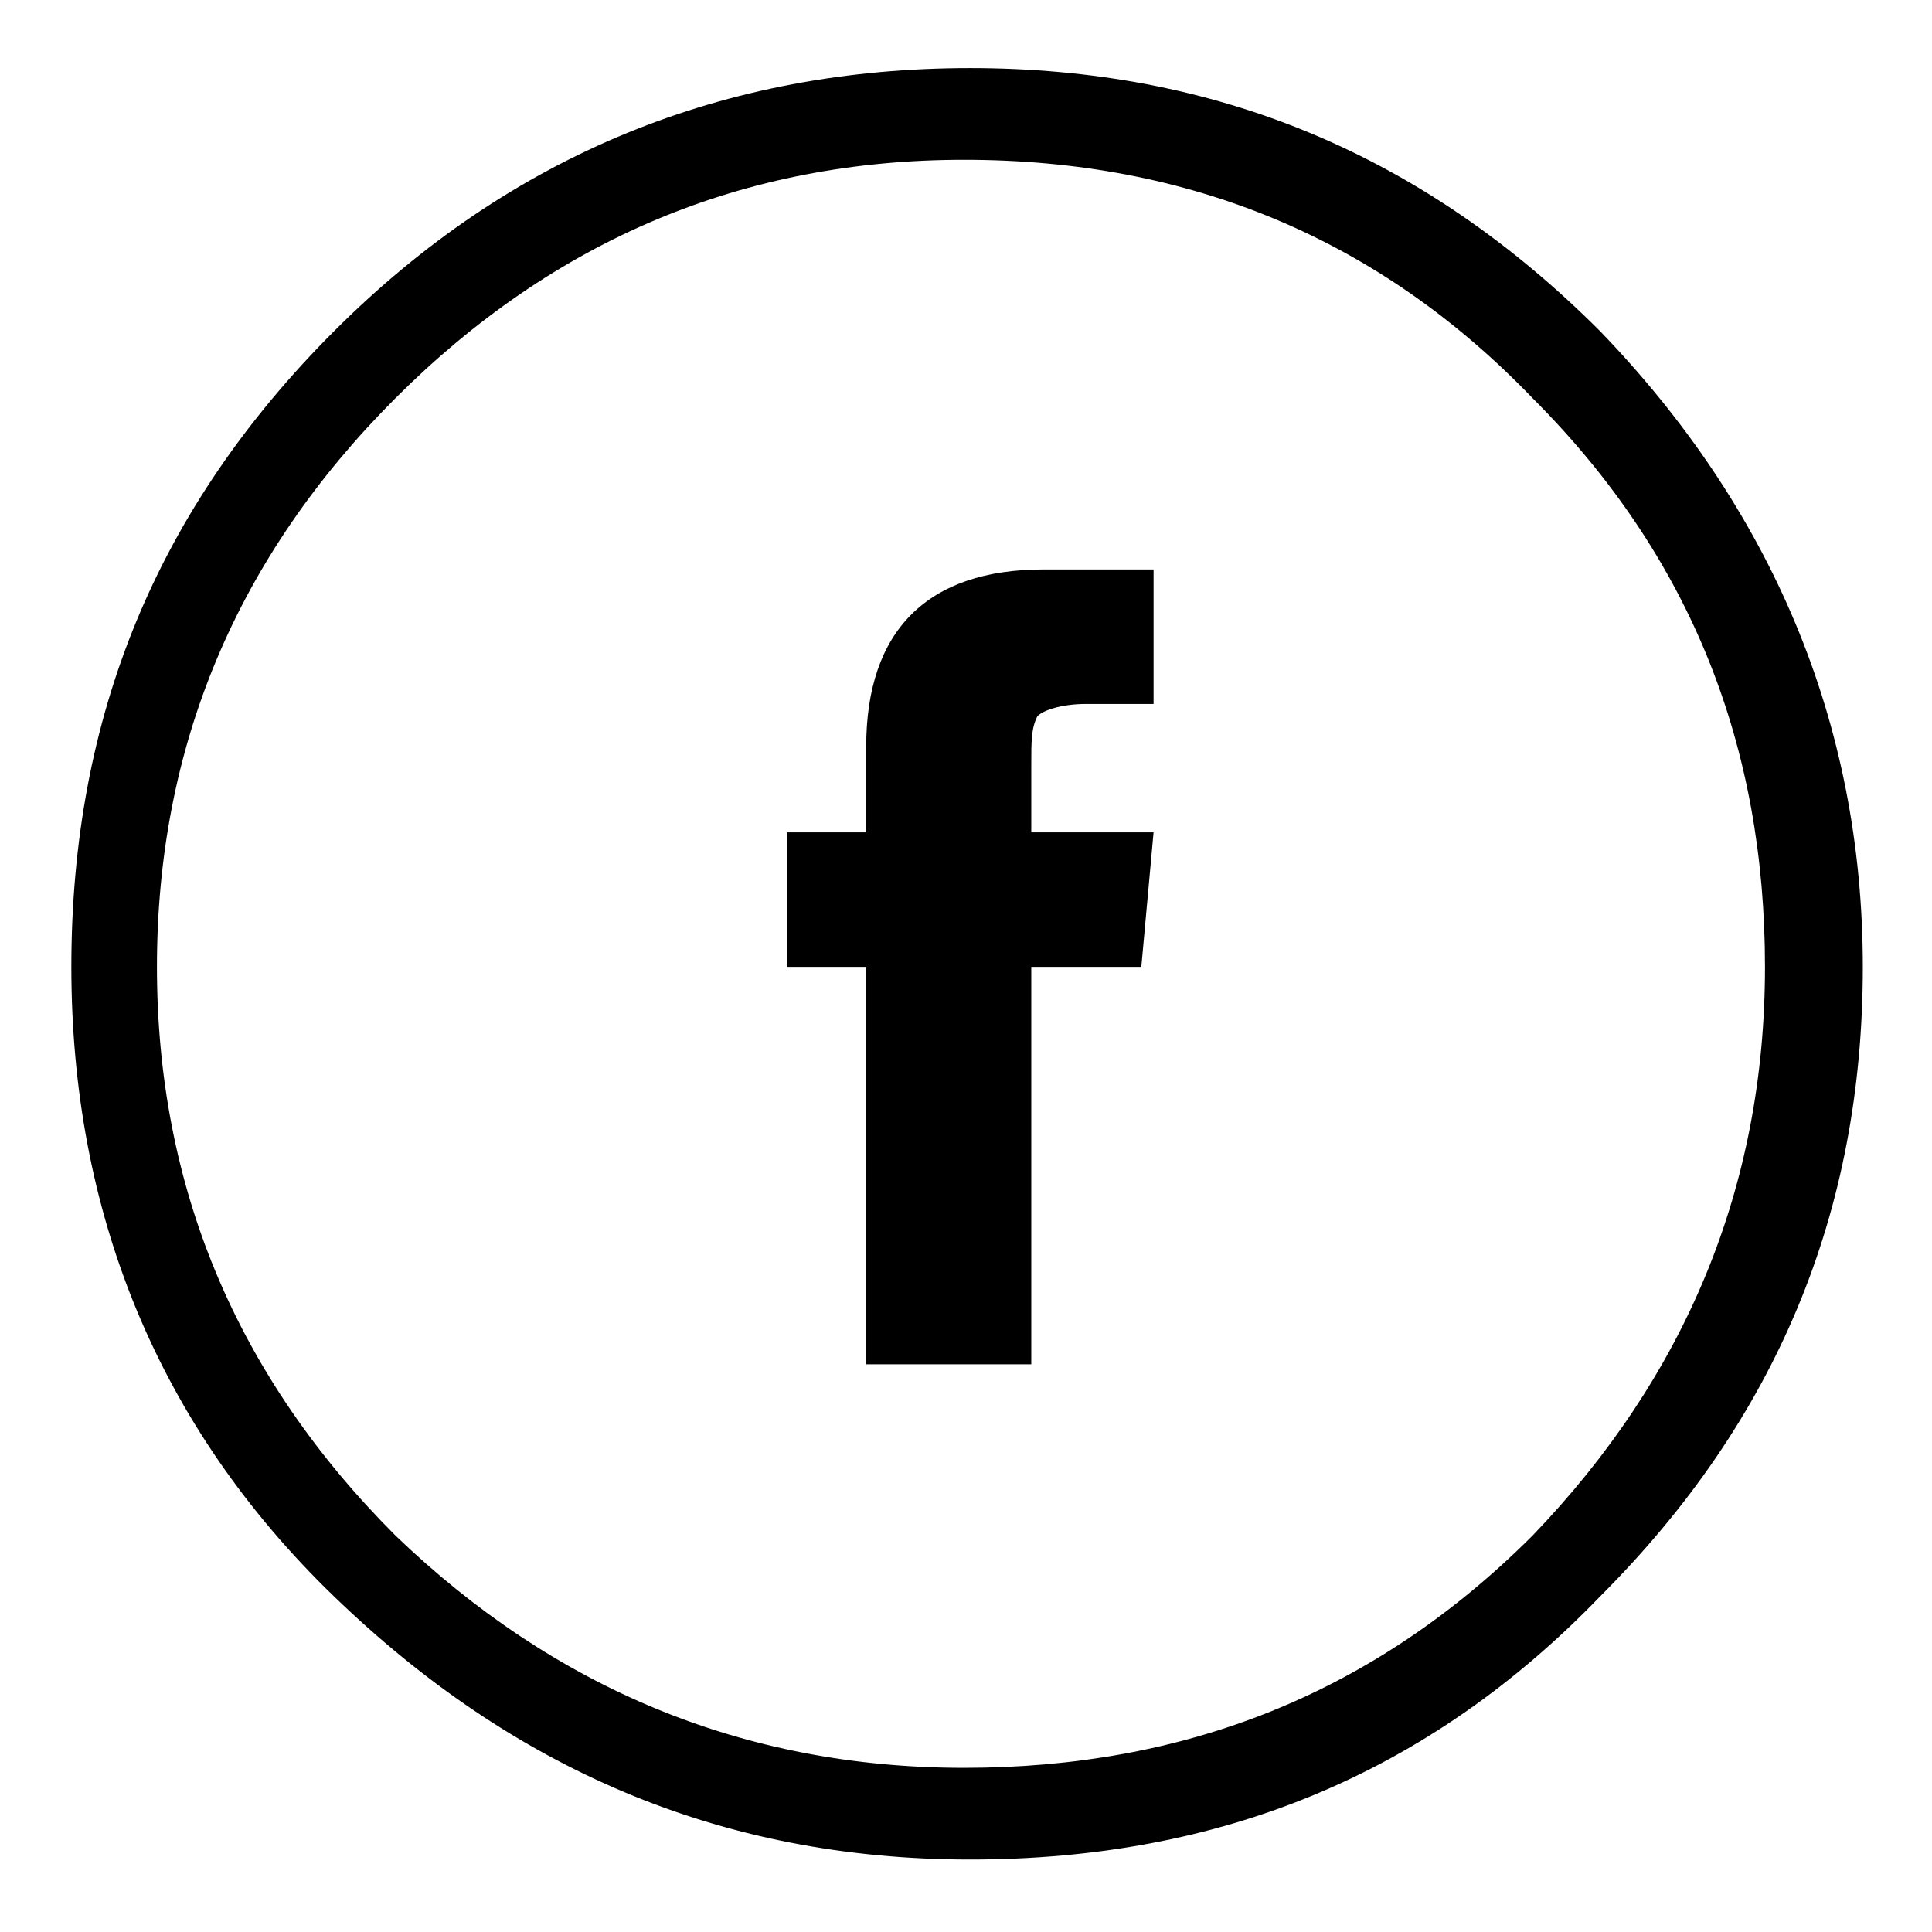 <?xml version="1.0" encoding="utf-8"?>
<!-- Generator: Adobe Illustrator 27.1.1, SVG Export Plug-In . SVG Version: 6.00 Build 0)  -->
<svg version="1.1" id="Capa_1" xmlns="http://www.w3.org/2000/svg" xmlns:xlink="http://www.w3.org/1999/xlink" x="0px" y="0px"
	 viewBox="0 0 34 34" style="enable-background:new 0 0 34 34;" xml:space="preserve">
<g transform="matrix( 1.076, 0, 0, 1.076, 164.7,137.85) ">
	<g>
		<g>
			<path d="M-126.9-122.7c-2.9-2.9-6.3-4.3-10.3-4.3s-7.5,1.4-10.4,4.3s-4.3,6.3-4.3,10.4c0,4,1.4,7.5,4.3,10.3s6.3,4.3,10.4,4.3
				s7.5-1.4,10.3-4.3c2.9-2.9,4.3-6.3,4.3-10.3C-122.6-116.3-124.1-119.8-126.9-122.7 M-128-121.6c2.6,2.6,3.8,5.7,3.8,9.3
				c0,3.6-1.3,6.7-3.8,9.3c-2.6,2.6-5.7,3.8-9.3,3.8c-3.6,0-6.7-1.3-9.3-3.8c-2.6-2.6-3.9-5.7-3.9-9.3c0-3.6,1.3-6.7,3.9-9.3
				c2.6-2.6,5.7-3.9,9.3-3.9C-133.6-125.5-130.5-124.2-128-121.6 M-136.1-116.4c0.1-0.1,0.4-0.2,0.8-0.2h1.1v-2.2h-1.8
				c-1.9,0-2.9,1-2.9,2.9v1.4h-1.3v2.2h1.3v6.5h2.7v-6.5h1.8l0.2-2.2h-2v-1.1C-136.2-116-136.2-116.2-136.1-116.4z"/>
		</g>
	</g>
</g>
</svg>
